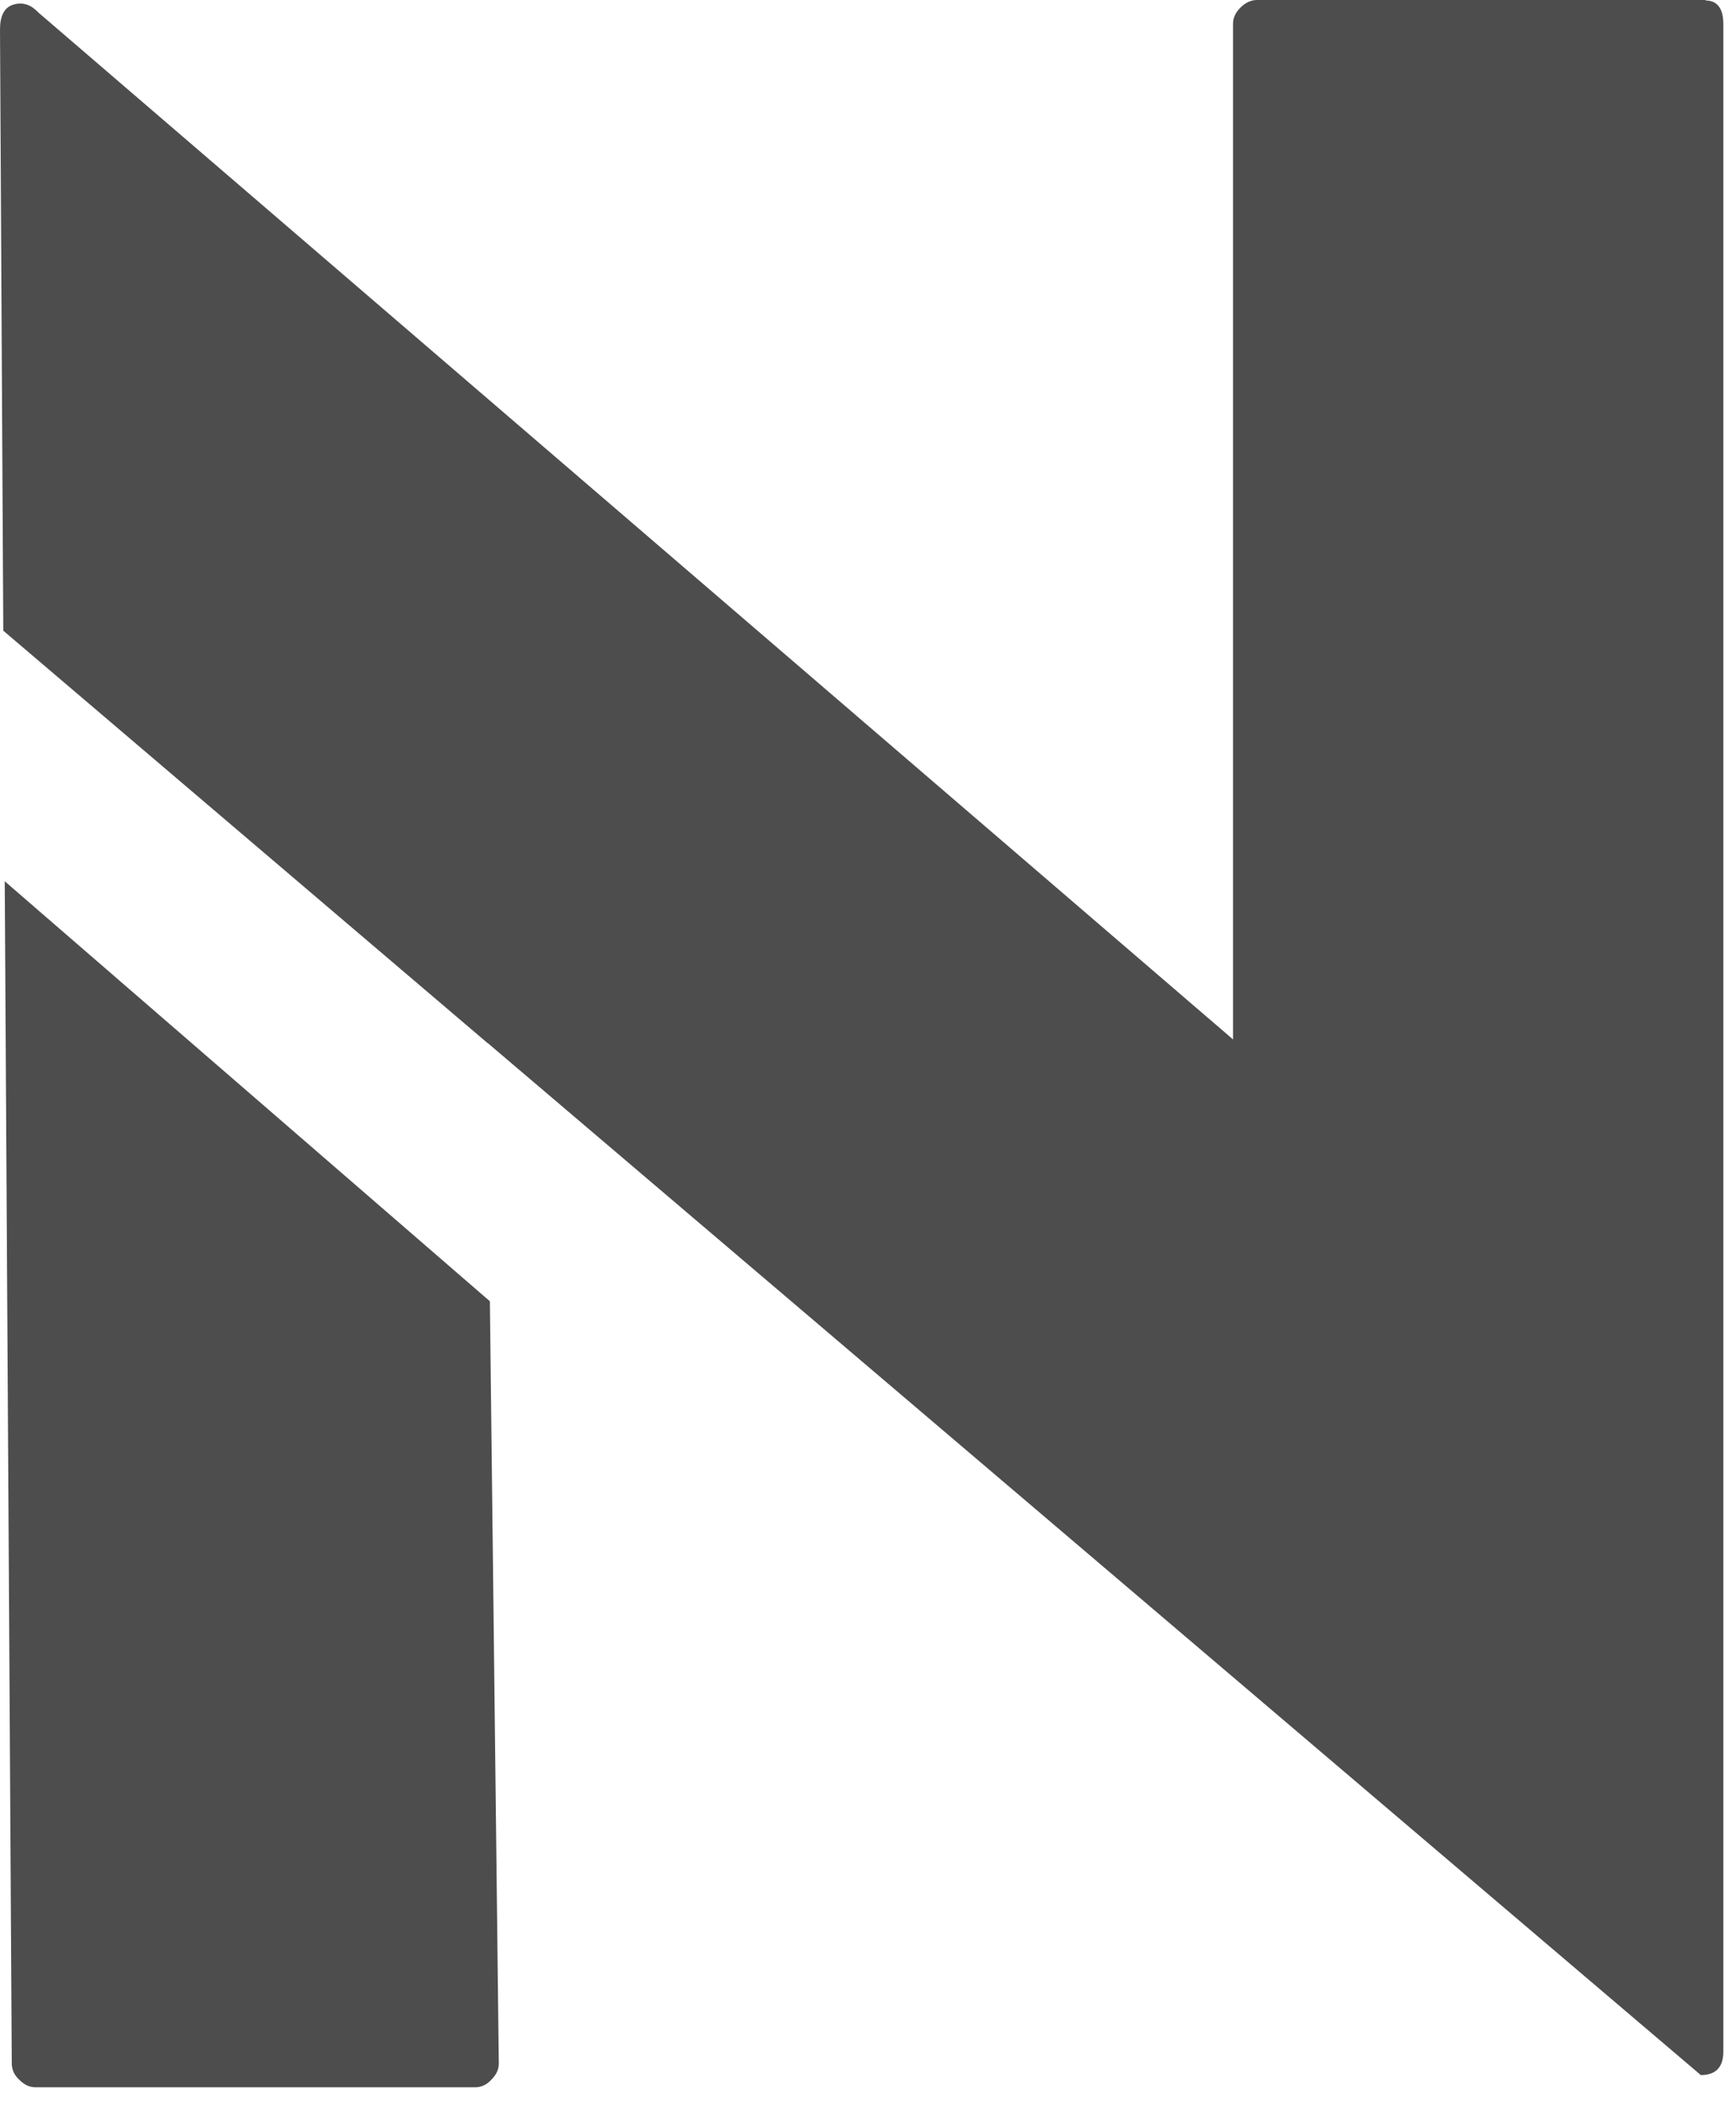 <svg width="37" height="45" viewBox="0 0 37 45" fill="none" xmlns="http://www.w3.org/2000/svg">
<path d="M10.441 27.73L10.631 43.97C10.631 44.1 10.581 44.21 10.471 44.32C10.371 44.43 10.251 44.48 10.131 44.48H0.761C0.631 44.48 0.521 44.43 0.411 44.32C0.301 44.22 0.251 44.1 0.251 43.97L0.101 18.78L10.441 27.73Z" fill="#4D4D4D"/>
<path d="M36.35 0.01C36.6 0.01 36.73 0.18 36.73 0.51V43.72C36.73 44.05 36.57 44.22 36.25 44.22L10.41 22.24L10.37 22.21L0.07 13.44L0 0.63C0 0.34 0.09 0.16 0.28 0.1C0.47 0.04 0.65 0.09 0.81 0.26L26.28 22.15V0.51C26.28 0.38 26.33 0.27 26.44 0.16C26.54 0.06 26.66 0 26.79 0H36.35V0.01Z" fill="#4D4D4D"/>
</svg>
